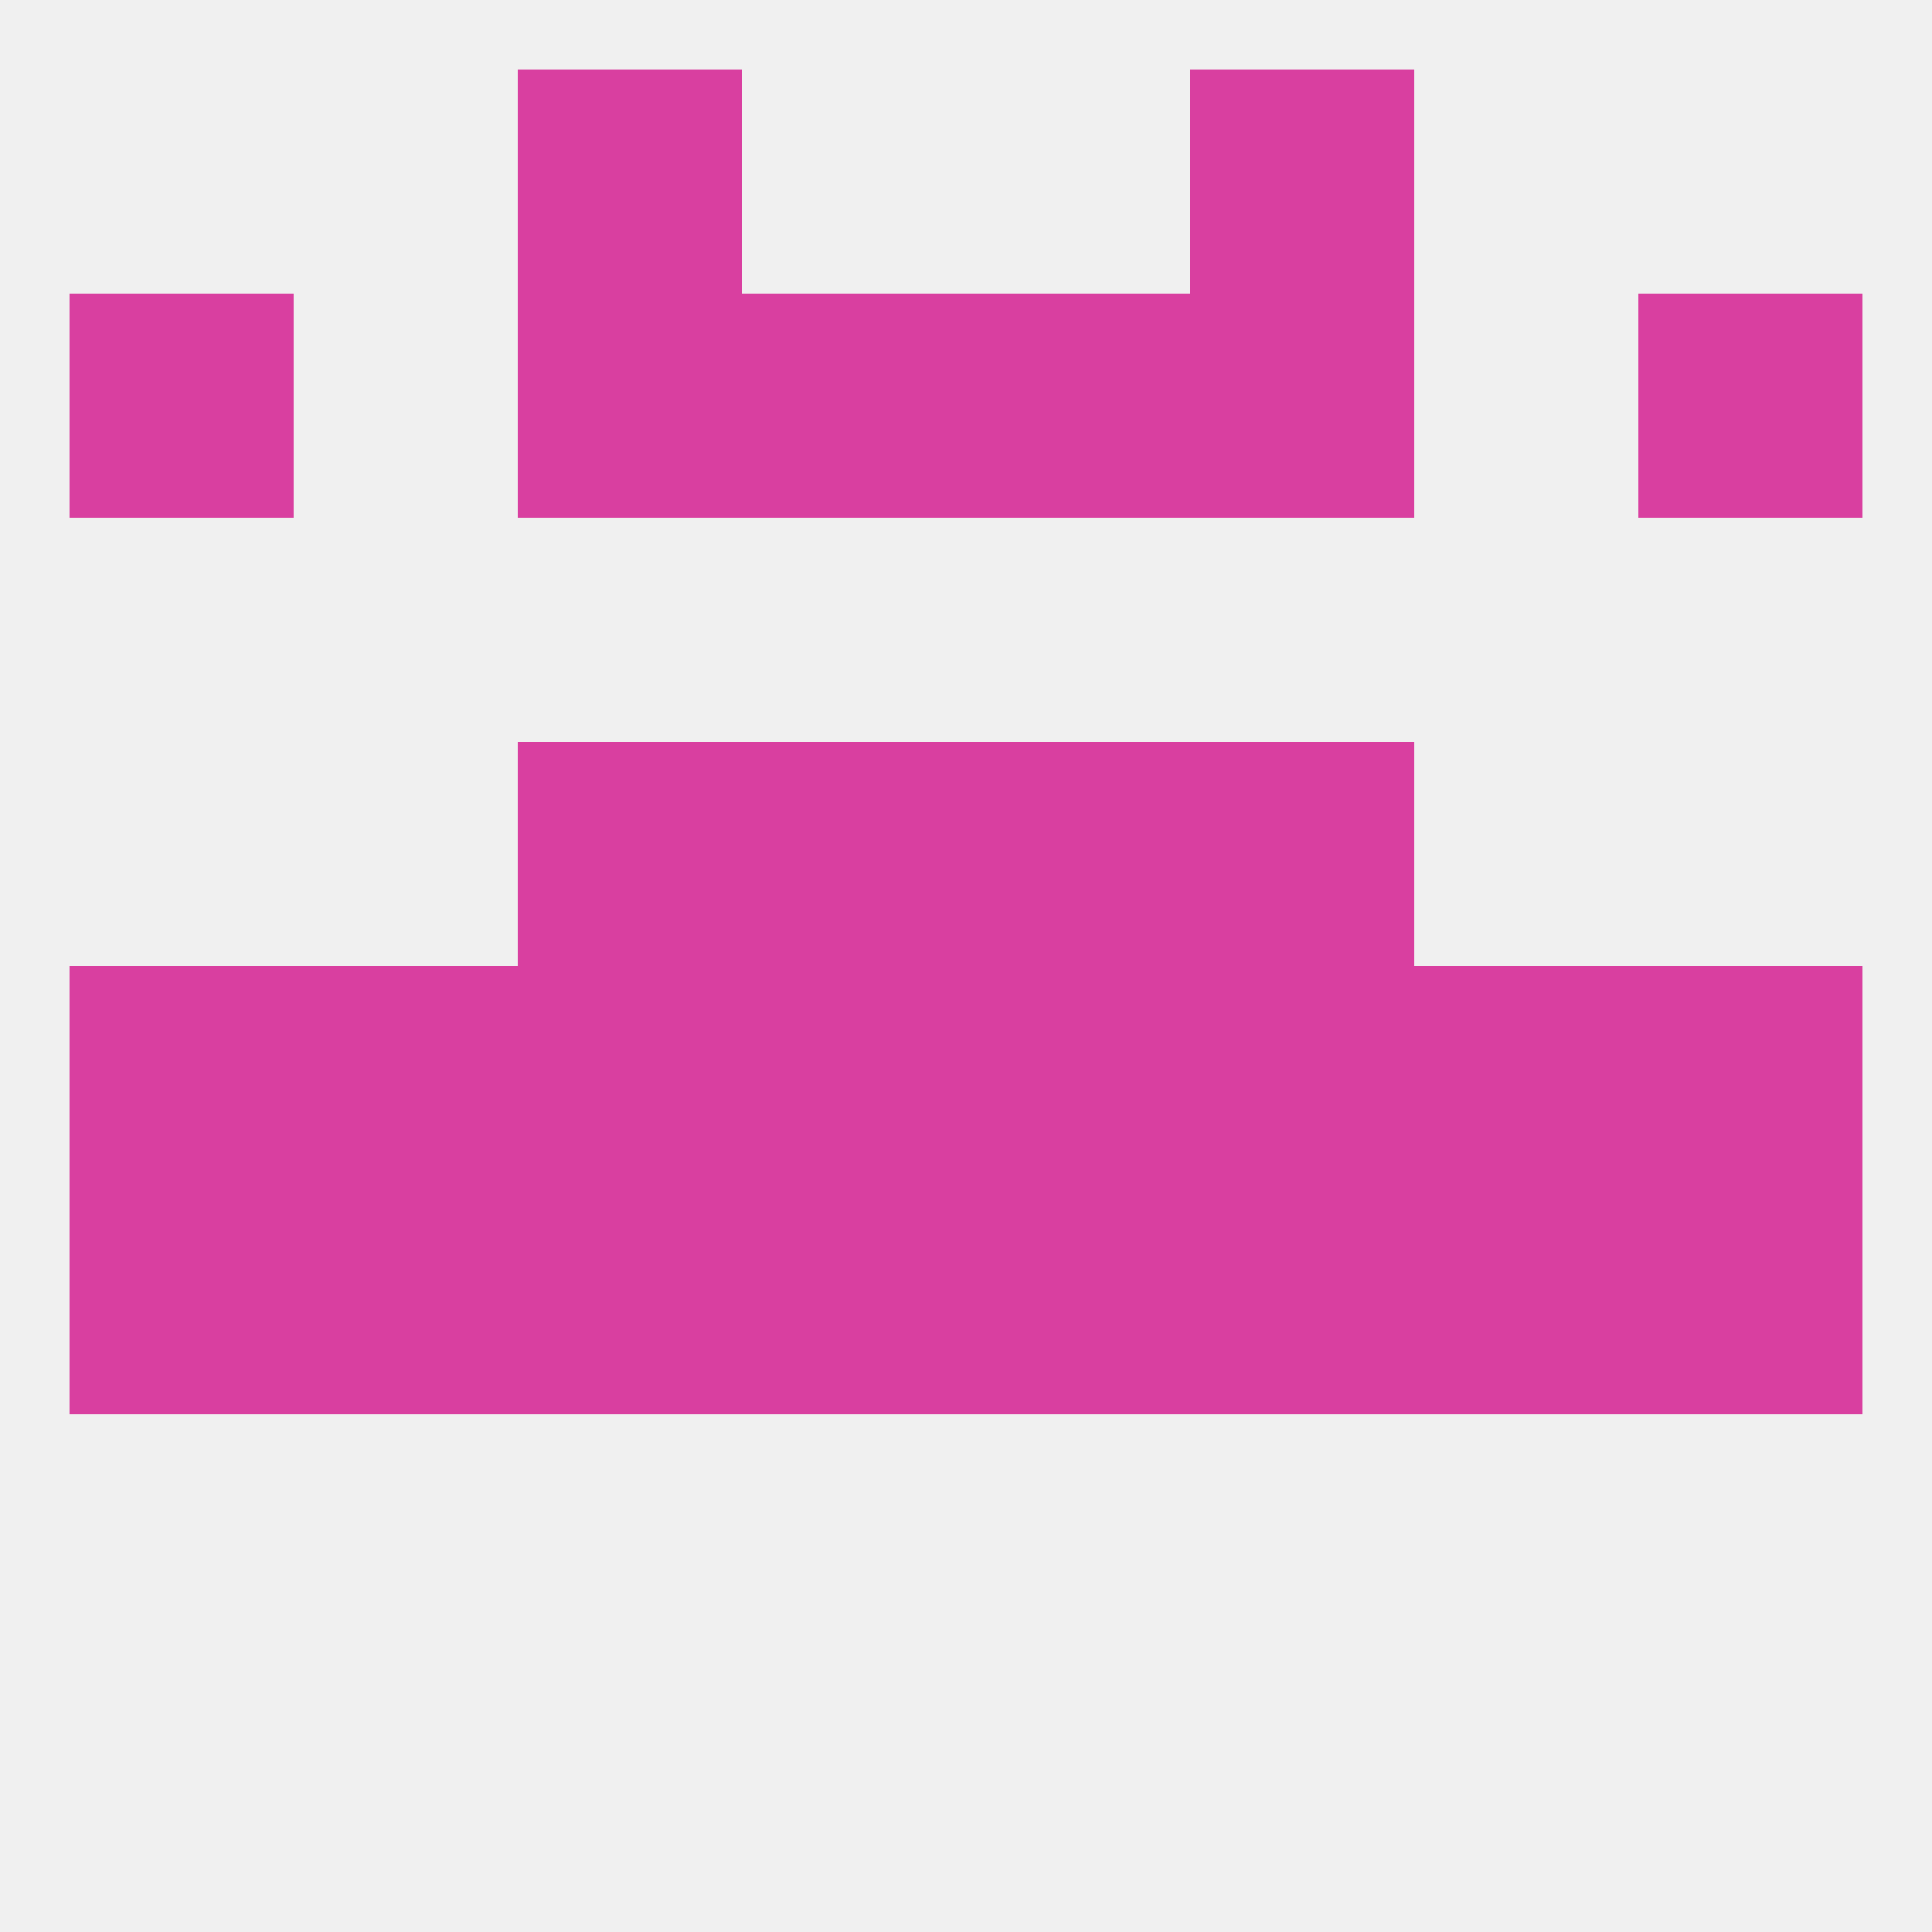 
<!--   <?xml version="1.0"?> -->
<svg version="1.1" baseprofile="full" xmlns="http://www.w3.org/2000/svg" xmlns:xlink="http://www.w3.org/1999/xlink" xmlns:ev="http://www.w3.org/2001/xml-events" width="250" height="250" viewBox="0 0 250 250" >
	<rect width="100%" height="100%" fill="rgba(240,240,240,255)"/>

	<rect x="67" y="154" width="29" height="29" fill="rgba(217,63,160,255)"/>
	<rect x="154" y="154" width="29" height="29" fill="rgba(217,63,160,255)"/>
	<rect x="38" y="154" width="29" height="29" fill="rgba(217,63,160,255)"/>
	<rect x="183" y="154" width="29" height="29" fill="rgba(217,63,160,255)"/>
	<rect x="9" y="154" width="29" height="29" fill="rgba(217,63,160,255)"/>
	<rect x="212" y="154" width="29" height="29" fill="rgba(217,63,160,255)"/>
	<rect x="96" y="154" width="29" height="29" fill="rgba(217,63,160,255)"/>
	<rect x="125" y="154" width="29" height="29" fill="rgba(217,63,160,255)"/>
	<rect x="67" y="96" width="29" height="29" fill="rgba(217,63,160,255)"/>
	<rect x="154" y="96" width="29" height="29" fill="rgba(217,63,160,255)"/>
	<rect x="96" y="96" width="29" height="29" fill="rgba(217,63,160,255)"/>
	<rect x="125" y="96" width="29" height="29" fill="rgba(217,63,160,255)"/>
	<rect x="9" y="38" width="29" height="29" fill="rgba(217,63,160,255)"/>
	<rect x="212" y="38" width="29" height="29" fill="rgba(217,63,160,255)"/>
	<rect x="96" y="38" width="29" height="29" fill="rgba(217,63,160,255)"/>
	<rect x="125" y="38" width="29" height="29" fill="rgba(217,63,160,255)"/>
	<rect x="67" y="38" width="29" height="29" fill="rgba(217,63,160,255)"/>
	<rect x="154" y="38" width="29" height="29" fill="rgba(217,63,160,255)"/>
	<rect x="67" y="9" width="29" height="29" fill="rgba(217,63,160,255)"/>
	<rect x="154" y="9" width="29" height="29" fill="rgba(217,63,160,255)"/>
	<rect x="9" y="125" width="29" height="29" fill="rgba(217,63,160,255)"/>
	<rect x="212" y="125" width="29" height="29" fill="rgba(217,63,160,255)"/>
	<rect x="154" y="125" width="29" height="29" fill="rgba(217,63,160,255)"/>
	<rect x="96" y="125" width="29" height="29" fill="rgba(217,63,160,255)"/>
	<rect x="125" y="125" width="29" height="29" fill="rgba(217,63,160,255)"/>
	<rect x="38" y="125" width="29" height="29" fill="rgba(217,63,160,255)"/>
	<rect x="183" y="125" width="29" height="29" fill="rgba(217,63,160,255)"/>
	<rect x="67" y="125" width="29" height="29" fill="rgba(217,63,160,255)"/>
</svg>